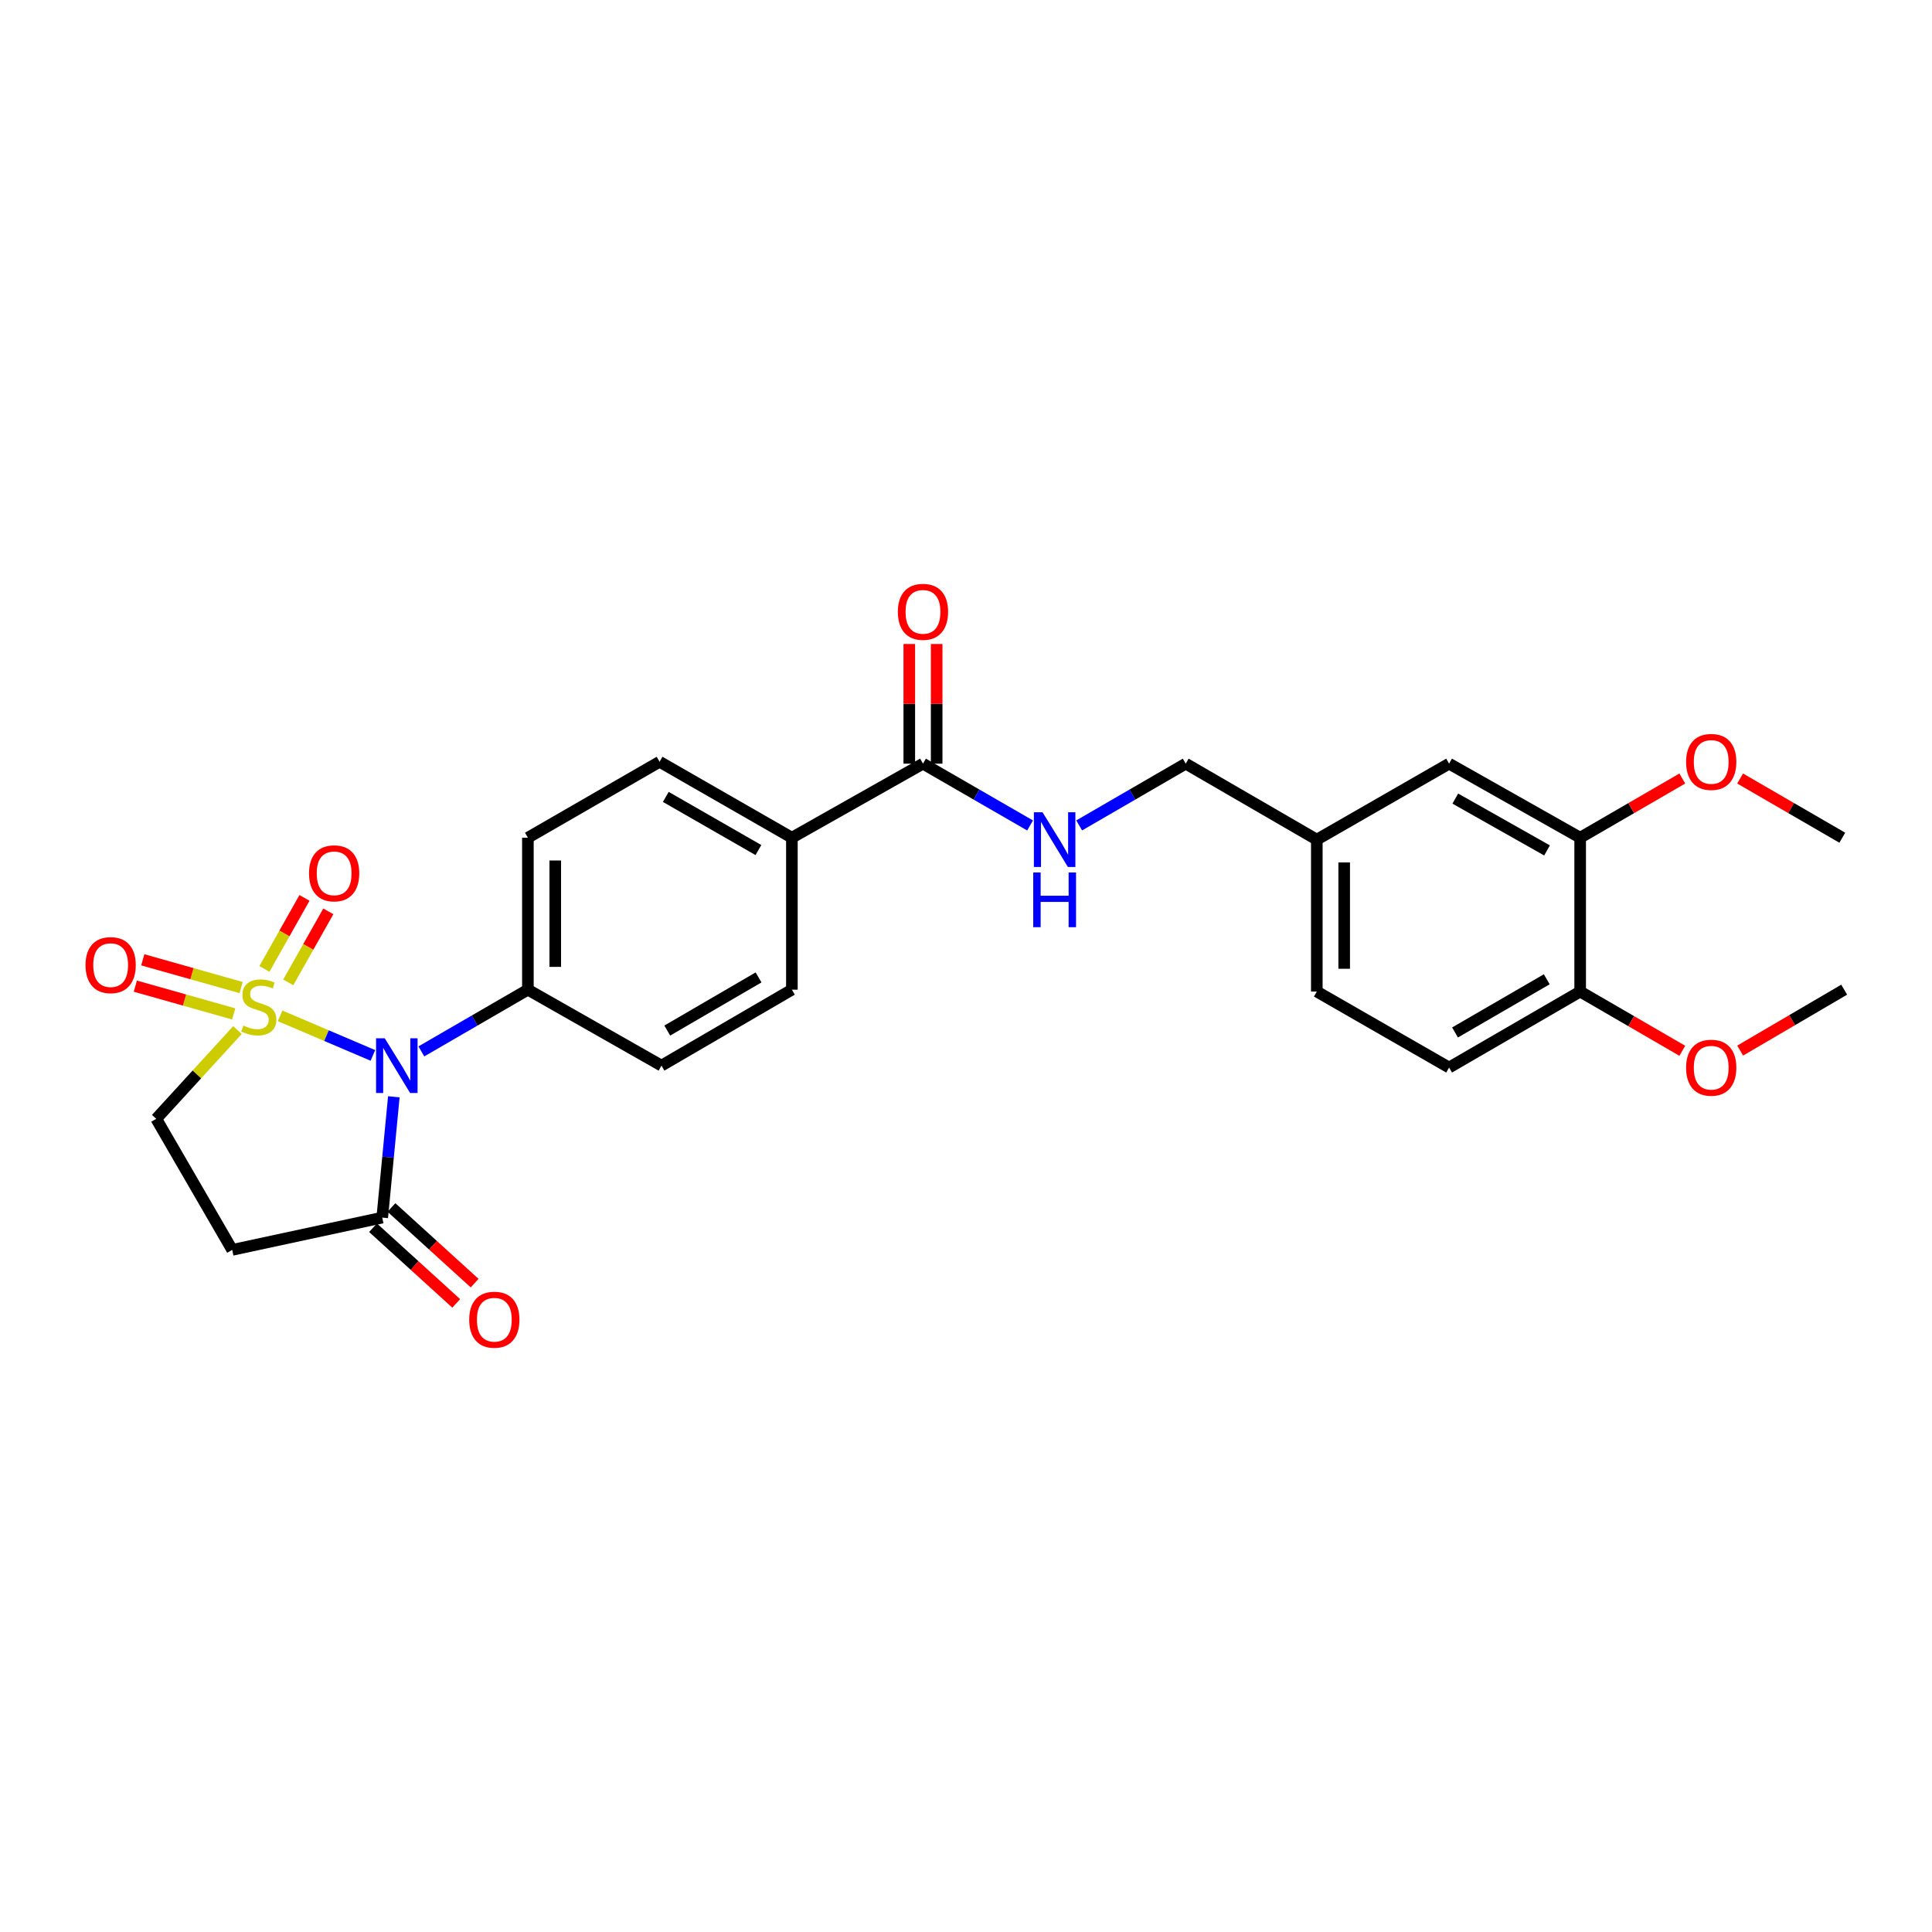 <?xml version='1.0' encoding='iso-8859-1'?>
<svg version='1.1' baseProfile='full'
              xmlns='http://www.w3.org/2000/svg'
                      xmlns:rdkit='http://www.rdkit.org/xml'
                      xmlns:xlink='http://www.w3.org/1999/xlink'
                  xml:space='preserve'
width='1000px' height='1000px' viewBox='0 0 1000 1000'>
<!-- END OF HEADER -->
<rect style='opacity:1.0;fill:#FFFFFF;stroke:none' width='1000' height='1000' x='0' y='0'> </rect>
<path class='bond-0' d='M 144.979,525.798 L 168.996,536.039' style='fill:none;fill-rule:evenodd;stroke:#CCCC00;stroke-width:6px;stroke-linecap:butt;stroke-linejoin:miter;stroke-opacity:1' />
<path class='bond-0' d='M 168.996,536.039 L 193.013,546.28' style='fill:none;fill-rule:evenodd;stroke:#0000FF;stroke-width:6px;stroke-linecap:butt;stroke-linejoin:miter;stroke-opacity:1' />
<path class='bond-3' d='M 122.912,533.166 L 101.89,556.133' style='fill:none;fill-rule:evenodd;stroke:#CCCC00;stroke-width:6px;stroke-linecap:butt;stroke-linejoin:miter;stroke-opacity:1' />
<path class='bond-3' d='M 101.89,556.133 L 80.868,579.1' style='fill:none;fill-rule:evenodd;stroke:#000000;stroke-width:6px;stroke-linecap:butt;stroke-linejoin:miter;stroke-opacity:1' />
<path class='bond-6' d='M 149.21,508.474 L 159.574,490.094' style='fill:none;fill-rule:evenodd;stroke:#CCCC00;stroke-width:6px;stroke-linecap:butt;stroke-linejoin:miter;stroke-opacity:1' />
<path class='bond-6' d='M 159.574,490.094 L 169.939,471.714' style='fill:none;fill-rule:evenodd;stroke:#FF0000;stroke-width:6px;stroke-linecap:butt;stroke-linejoin:miter;stroke-opacity:1' />
<path class='bond-6' d='M 136.869,501.515 L 147.233,483.135' style='fill:none;fill-rule:evenodd;stroke:#CCCC00;stroke-width:6px;stroke-linecap:butt;stroke-linejoin:miter;stroke-opacity:1' />
<path class='bond-6' d='M 147.233,483.135 L 157.598,464.755' style='fill:none;fill-rule:evenodd;stroke:#FF0000;stroke-width:6px;stroke-linecap:butt;stroke-linejoin:miter;stroke-opacity:1' />
<path class='bond-7' d='M 124.809,511.157 L 99.354,503.975' style='fill:none;fill-rule:evenodd;stroke:#CCCC00;stroke-width:6px;stroke-linecap:butt;stroke-linejoin:miter;stroke-opacity:1' />
<path class='bond-7' d='M 99.354,503.975 L 73.899,496.793' style='fill:none;fill-rule:evenodd;stroke:#FF0000;stroke-width:6px;stroke-linecap:butt;stroke-linejoin:miter;stroke-opacity:1' />
<path class='bond-7' d='M 120.962,524.793 L 95.507,517.61' style='fill:none;fill-rule:evenodd;stroke:#CCCC00;stroke-width:6px;stroke-linecap:butt;stroke-linejoin:miter;stroke-opacity:1' />
<path class='bond-7' d='M 95.507,517.61 L 70.052,510.428' style='fill:none;fill-rule:evenodd;stroke:#FF0000;stroke-width:6px;stroke-linecap:butt;stroke-linejoin:miter;stroke-opacity:1' />
<path class='bond-1' d='M 203.846,567.695 L 200.846,598.963' style='fill:none;fill-rule:evenodd;stroke:#0000FF;stroke-width:6px;stroke-linecap:butt;stroke-linejoin:miter;stroke-opacity:1' />
<path class='bond-1' d='M 200.846,598.963 L 197.846,630.23' style='fill:none;fill-rule:evenodd;stroke:#000000;stroke-width:6px;stroke-linecap:butt;stroke-linejoin:miter;stroke-opacity:1' />
<path class='bond-5' d='M 218.095,544.201 L 245.665,528.226' style='fill:none;fill-rule:evenodd;stroke:#0000FF;stroke-width:6px;stroke-linecap:butt;stroke-linejoin:miter;stroke-opacity:1' />
<path class='bond-5' d='M 245.665,528.226 L 273.234,512.252' style='fill:none;fill-rule:evenodd;stroke:#000000;stroke-width:6px;stroke-linecap:butt;stroke-linejoin:miter;stroke-opacity:1' />
<path class='bond-12' d='M 193.08,635.47 L 214.608,655.05' style='fill:none;fill-rule:evenodd;stroke:#000000;stroke-width:6px;stroke-linecap:butt;stroke-linejoin:miter;stroke-opacity:1' />
<path class='bond-12' d='M 214.608,655.05 L 236.136,674.631' style='fill:none;fill-rule:evenodd;stroke:#FF0000;stroke-width:6px;stroke-linecap:butt;stroke-linejoin:miter;stroke-opacity:1' />
<path class='bond-12' d='M 202.613,624.989 L 224.141,644.569' style='fill:none;fill-rule:evenodd;stroke:#000000;stroke-width:6px;stroke-linecap:butt;stroke-linejoin:miter;stroke-opacity:1' />
<path class='bond-12' d='M 224.141,644.569 L 245.669,664.149' style='fill:none;fill-rule:evenodd;stroke:#FF0000;stroke-width:6px;stroke-linecap:butt;stroke-linejoin:miter;stroke-opacity:1' />
<path class='bond-27' d='M 197.846,630.23 L 120.191,646.94' style='fill:none;fill-rule:evenodd;stroke:#000000;stroke-width:6px;stroke-linecap:butt;stroke-linejoin:miter;stroke-opacity:1' />
<path class='bond-2' d='M 120.191,646.94 L 80.868,579.1' style='fill:none;fill-rule:evenodd;stroke:#000000;stroke-width:6px;stroke-linecap:butt;stroke-linejoin:miter;stroke-opacity:1' />
<path class='bond-4' d='M 477.73,395.266 L 409.882,433.597' style='fill:none;fill-rule:evenodd;stroke:#000000;stroke-width:6px;stroke-linecap:butt;stroke-linejoin:miter;stroke-opacity:1' />
<path class='bond-8' d='M 477.73,395.266 L 505.45,411.264' style='fill:none;fill-rule:evenodd;stroke:#000000;stroke-width:6px;stroke-linecap:butt;stroke-linejoin:miter;stroke-opacity:1' />
<path class='bond-8' d='M 505.45,411.264 L 533.17,427.263' style='fill:none;fill-rule:evenodd;stroke:#0000FF;stroke-width:6px;stroke-linecap:butt;stroke-linejoin:miter;stroke-opacity:1' />
<path class='bond-14' d='M 484.814,395.266 L 484.814,364.298' style='fill:none;fill-rule:evenodd;stroke:#000000;stroke-width:6px;stroke-linecap:butt;stroke-linejoin:miter;stroke-opacity:1' />
<path class='bond-14' d='M 484.814,364.298 L 484.814,333.33' style='fill:none;fill-rule:evenodd;stroke:#FF0000;stroke-width:6px;stroke-linecap:butt;stroke-linejoin:miter;stroke-opacity:1' />
<path class='bond-14' d='M 470.646,395.266 L 470.646,364.298' style='fill:none;fill-rule:evenodd;stroke:#000000;stroke-width:6px;stroke-linecap:butt;stroke-linejoin:miter;stroke-opacity:1' />
<path class='bond-14' d='M 470.646,364.298 L 470.646,333.33' style='fill:none;fill-rule:evenodd;stroke:#FF0000;stroke-width:6px;stroke-linecap:butt;stroke-linejoin:miter;stroke-opacity:1' />
<path class='bond-15' d='M 273.234,512.252 L 273.234,433.597' style='fill:none;fill-rule:evenodd;stroke:#000000;stroke-width:6px;stroke-linecap:butt;stroke-linejoin:miter;stroke-opacity:1' />
<path class='bond-15' d='M 287.402,500.454 L 287.402,445.396' style='fill:none;fill-rule:evenodd;stroke:#000000;stroke-width:6px;stroke-linecap:butt;stroke-linejoin:miter;stroke-opacity:1' />
<path class='bond-16' d='M 273.234,512.252 L 342.381,551.56' style='fill:none;fill-rule:evenodd;stroke:#000000;stroke-width:6px;stroke-linecap:butt;stroke-linejoin:miter;stroke-opacity:1' />
<path class='bond-21' d='M 558.578,427.235 L 586.155,411.25' style='fill:none;fill-rule:evenodd;stroke:#0000FF;stroke-width:6px;stroke-linecap:butt;stroke-linejoin:miter;stroke-opacity:1' />
<path class='bond-21' d='M 586.155,411.25 L 613.733,395.266' style='fill:none;fill-rule:evenodd;stroke:#000000;stroke-width:6px;stroke-linecap:butt;stroke-linejoin:miter;stroke-opacity:1' />
<path class='bond-9' d='M 817.89,433.597 L 750.05,395.266' style='fill:none;fill-rule:evenodd;stroke:#000000;stroke-width:6px;stroke-linecap:butt;stroke-linejoin:miter;stroke-opacity:1' />
<path class='bond-9' d='M 800.744,440.182 L 753.256,413.35' style='fill:none;fill-rule:evenodd;stroke:#000000;stroke-width:6px;stroke-linecap:butt;stroke-linejoin:miter;stroke-opacity:1' />
<path class='bond-23' d='M 817.89,433.597 L 844.326,418.278' style='fill:none;fill-rule:evenodd;stroke:#000000;stroke-width:6px;stroke-linecap:butt;stroke-linejoin:miter;stroke-opacity:1' />
<path class='bond-23' d='M 844.326,418.278 L 870.762,402.959' style='fill:none;fill-rule:evenodd;stroke:#FF0000;stroke-width:6px;stroke-linecap:butt;stroke-linejoin:miter;stroke-opacity:1' />
<path class='bond-29' d='M 817.89,433.597 L 817.89,513.228' style='fill:none;fill-rule:evenodd;stroke:#000000;stroke-width:6px;stroke-linecap:butt;stroke-linejoin:miter;stroke-opacity:1' />
<path class='bond-10' d='M 409.882,433.597 L 409.882,512.252' style='fill:none;fill-rule:evenodd;stroke:#000000;stroke-width:6px;stroke-linecap:butt;stroke-linejoin:miter;stroke-opacity:1' />
<path class='bond-28' d='M 409.882,433.597 L 341.397,394.29' style='fill:none;fill-rule:evenodd;stroke:#000000;stroke-width:6px;stroke-linecap:butt;stroke-linejoin:miter;stroke-opacity:1' />
<path class='bond-28' d='M 392.557,439.989 L 344.617,412.473' style='fill:none;fill-rule:evenodd;stroke:#000000;stroke-width:6px;stroke-linecap:butt;stroke-linejoin:miter;stroke-opacity:1' />
<path class='bond-11' d='M 817.89,513.228 L 750.05,552.559' style='fill:none;fill-rule:evenodd;stroke:#000000;stroke-width:6px;stroke-linecap:butt;stroke-linejoin:miter;stroke-opacity:1' />
<path class='bond-11' d='M 800.608,506.871 L 753.12,534.403' style='fill:none;fill-rule:evenodd;stroke:#000000;stroke-width:6px;stroke-linecap:butt;stroke-linejoin:miter;stroke-opacity:1' />
<path class='bond-24' d='M 817.89,513.228 L 844.326,528.556' style='fill:none;fill-rule:evenodd;stroke:#000000;stroke-width:6px;stroke-linecap:butt;stroke-linejoin:miter;stroke-opacity:1' />
<path class='bond-24' d='M 844.326,528.556 L 870.761,543.885' style='fill:none;fill-rule:evenodd;stroke:#FF0000;stroke-width:6px;stroke-linecap:butt;stroke-linejoin:miter;stroke-opacity:1' />
<path class='bond-13' d='M 750.05,395.266 L 681.58,434.597' style='fill:none;fill-rule:evenodd;stroke:#000000;stroke-width:6px;stroke-linecap:butt;stroke-linejoin:miter;stroke-opacity:1' />
<path class='bond-17' d='M 273.234,433.597 L 341.397,394.29' style='fill:none;fill-rule:evenodd;stroke:#000000;stroke-width:6px;stroke-linecap:butt;stroke-linejoin:miter;stroke-opacity:1' />
<path class='bond-18' d='M 342.381,551.56 L 409.882,512.252' style='fill:none;fill-rule:evenodd;stroke:#000000;stroke-width:6px;stroke-linecap:butt;stroke-linejoin:miter;stroke-opacity:1' />
<path class='bond-18' d='M 345.377,533.42 L 392.628,505.905' style='fill:none;fill-rule:evenodd;stroke:#000000;stroke-width:6px;stroke-linecap:butt;stroke-linejoin:miter;stroke-opacity:1' />
<path class='bond-19' d='M 750.05,552.559 L 681.58,513.228' style='fill:none;fill-rule:evenodd;stroke:#000000;stroke-width:6px;stroke-linecap:butt;stroke-linejoin:miter;stroke-opacity:1' />
<path class='bond-20' d='M 681.58,434.597 L 613.733,395.266' style='fill:none;fill-rule:evenodd;stroke:#000000;stroke-width:6px;stroke-linecap:butt;stroke-linejoin:miter;stroke-opacity:1' />
<path class='bond-22' d='M 681.58,434.597 L 681.58,513.228' style='fill:none;fill-rule:evenodd;stroke:#000000;stroke-width:6px;stroke-linecap:butt;stroke-linejoin:miter;stroke-opacity:1' />
<path class='bond-22' d='M 695.748,446.392 L 695.748,501.433' style='fill:none;fill-rule:evenodd;stroke:#000000;stroke-width:6px;stroke-linecap:butt;stroke-linejoin:miter;stroke-opacity:1' />
<path class='bond-25' d='M 900.682,402.958 L 927.122,418.278' style='fill:none;fill-rule:evenodd;stroke:#FF0000;stroke-width:6px;stroke-linecap:butt;stroke-linejoin:miter;stroke-opacity:1' />
<path class='bond-25' d='M 927.122,418.278 L 953.562,433.597' style='fill:none;fill-rule:evenodd;stroke:#000000;stroke-width:6px;stroke-linecap:butt;stroke-linejoin:miter;stroke-opacity:1' />
<path class='bond-26' d='M 900.716,543.778 L 927.631,528.015' style='fill:none;fill-rule:evenodd;stroke:#FF0000;stroke-width:6px;stroke-linecap:butt;stroke-linejoin:miter;stroke-opacity:1' />
<path class='bond-26' d='M 927.631,528.015 L 954.545,512.252' style='fill:none;fill-rule:evenodd;stroke:#000000;stroke-width:6px;stroke-linecap:butt;stroke-linejoin:miter;stroke-opacity:1' />
<path  class='atom-0' d='M 125.958 530.819
Q 126.278 530.939, 127.598 531.499
Q 128.918 532.059, 130.358 532.419
Q 131.838 532.739, 133.278 532.739
Q 135.958 532.739, 137.518 531.459
Q 139.078 530.139, 139.078 527.859
Q 139.078 526.299, 138.278 525.339
Q 137.518 524.379, 136.318 523.859
Q 135.118 523.339, 133.118 522.739
Q 130.598 521.979, 129.078 521.259
Q 127.598 520.539, 126.518 519.019
Q 125.478 517.499, 125.478 514.939
Q 125.478 511.379, 127.878 509.179
Q 130.318 506.979, 135.118 506.979
Q 138.398 506.979, 142.118 508.539
L 141.198 511.619
Q 137.798 510.219, 135.238 510.219
Q 132.478 510.219, 130.958 511.379
Q 129.438 512.499, 129.478 514.459
Q 129.478 515.979, 130.238 516.899
Q 131.038 517.819, 132.158 518.339
Q 133.318 518.859, 135.238 519.459
Q 137.798 520.259, 139.318 521.059
Q 140.838 521.859, 141.918 523.499
Q 143.038 525.099, 143.038 527.859
Q 143.038 531.779, 140.398 533.899
Q 137.798 535.979, 133.438 535.979
Q 130.918 535.979, 128.998 535.419
Q 127.118 534.899, 124.878 533.979
L 125.958 530.819
' fill='#CCCC00'/>
<path  class='atom-1' d='M 199.135 537.4
L 208.415 552.4
Q 209.335 553.88, 210.815 556.56
Q 212.295 559.24, 212.375 559.4
L 212.375 537.4
L 216.135 537.4
L 216.135 565.72
L 212.255 565.72
L 202.295 549.32
Q 201.135 547.4, 199.895 545.2
Q 198.695 543, 198.335 542.32
L 198.335 565.72
L 194.655 565.72
L 194.655 537.4
L 199.135 537.4
' fill='#0000FF'/>
<path  class='atom-7' d='M 159.95 452.032
Q 159.95 445.232, 163.31 441.432
Q 166.67 437.632, 172.95 437.632
Q 179.23 437.632, 182.59 441.432
Q 185.95 445.232, 185.95 452.032
Q 185.95 458.912, 182.55 462.832
Q 179.15 466.712, 172.95 466.712
Q 166.71 466.712, 163.31 462.832
Q 159.95 458.952, 159.95 452.032
M 172.95 463.512
Q 177.27 463.512, 179.59 460.632
Q 181.95 457.712, 181.95 452.032
Q 181.95 446.472, 179.59 443.672
Q 177.27 440.832, 172.95 440.832
Q 168.63 440.832, 166.27 443.632
Q 163.95 446.432, 163.95 452.032
Q 163.95 457.752, 166.27 460.632
Q 168.63 463.512, 172.95 463.512
' fill='#FF0000'/>
<path  class='atom-8' d='M 44.271 499.542
Q 44.271 492.742, 47.631 488.942
Q 50.991 485.142, 57.271 485.142
Q 63.551 485.142, 66.911 488.942
Q 70.271 492.742, 70.271 499.542
Q 70.271 506.422, 66.871 510.342
Q 63.471 514.222, 57.271 514.222
Q 51.031 514.222, 47.631 510.342
Q 44.271 506.462, 44.271 499.542
M 57.271 511.022
Q 61.591 511.022, 63.911 508.142
Q 66.271 505.222, 66.271 499.542
Q 66.271 493.982, 63.911 491.182
Q 61.591 488.342, 57.271 488.342
Q 52.951 488.342, 50.591 491.142
Q 48.271 493.942, 48.271 499.542
Q 48.271 505.262, 50.591 508.142
Q 52.951 511.022, 57.271 511.022
' fill='#FF0000'/>
<path  class='atom-9' d='M 539.617 420.437
L 548.897 435.437
Q 549.817 436.917, 551.297 439.597
Q 552.777 442.277, 552.857 442.437
L 552.857 420.437
L 556.617 420.437
L 556.617 448.757
L 552.737 448.757
L 542.777 432.357
Q 541.617 430.437, 540.377 428.237
Q 539.177 426.037, 538.817 425.357
L 538.817 448.757
L 535.137 448.757
L 535.137 420.437
L 539.617 420.437
' fill='#0000FF'/>
<path  class='atom-9' d='M 534.797 451.589
L 538.637 451.589
L 538.637 463.629
L 553.117 463.629
L 553.117 451.589
L 556.957 451.589
L 556.957 479.909
L 553.117 479.909
L 553.117 466.829
L 538.637 466.829
L 538.637 479.909
L 534.797 479.909
L 534.797 451.589
' fill='#0000FF'/>
<path  class='atom-13' d='M 242.863 683.077
Q 242.863 676.277, 246.223 672.477
Q 249.583 668.677, 255.863 668.677
Q 262.143 668.677, 265.503 672.477
Q 268.863 676.277, 268.863 683.077
Q 268.863 689.957, 265.463 693.877
Q 262.063 697.757, 255.863 697.757
Q 249.623 697.757, 246.223 693.877
Q 242.863 689.997, 242.863 683.077
M 255.863 694.557
Q 260.183 694.557, 262.503 691.677
Q 264.863 688.757, 264.863 683.077
Q 264.863 677.517, 262.503 674.717
Q 260.183 671.877, 255.863 671.877
Q 251.543 671.877, 249.183 674.677
Q 246.863 677.477, 246.863 683.077
Q 246.863 688.797, 249.183 691.677
Q 251.543 694.557, 255.863 694.557
' fill='#FF0000'/>
<path  class='atom-15' d='M 464.73 316.683
Q 464.73 309.883, 468.09 306.083
Q 471.45 302.283, 477.73 302.283
Q 484.01 302.283, 487.37 306.083
Q 490.73 309.883, 490.73 316.683
Q 490.73 323.563, 487.33 327.483
Q 483.93 331.363, 477.73 331.363
Q 471.49 331.363, 468.09 327.483
Q 464.73 323.603, 464.73 316.683
M 477.73 328.163
Q 482.05 328.163, 484.37 325.283
Q 486.73 322.363, 486.73 316.683
Q 486.73 311.123, 484.37 308.323
Q 482.05 305.483, 477.73 305.483
Q 473.41 305.483, 471.05 308.283
Q 468.73 311.083, 468.73 316.683
Q 468.73 322.403, 471.05 325.283
Q 473.41 328.163, 477.73 328.163
' fill='#FF0000'/>
<path  class='atom-24' d='M 872.722 394.37
Q 872.722 387.57, 876.082 383.77
Q 879.442 379.97, 885.722 379.97
Q 892.002 379.97, 895.362 383.77
Q 898.722 387.57, 898.722 394.37
Q 898.722 401.25, 895.322 405.17
Q 891.922 409.05, 885.722 409.05
Q 879.482 409.05, 876.082 405.17
Q 872.722 401.29, 872.722 394.37
M 885.722 405.85
Q 890.042 405.85, 892.362 402.97
Q 894.722 400.05, 894.722 394.37
Q 894.722 388.81, 892.362 386.01
Q 890.042 383.17, 885.722 383.17
Q 881.402 383.17, 879.042 385.97
Q 876.722 388.77, 876.722 394.37
Q 876.722 400.09, 879.042 402.97
Q 881.402 405.85, 885.722 405.85
' fill='#FF0000'/>
<path  class='atom-25' d='M 872.722 552.639
Q 872.722 545.839, 876.082 542.039
Q 879.442 538.239, 885.722 538.239
Q 892.002 538.239, 895.362 542.039
Q 898.722 545.839, 898.722 552.639
Q 898.722 559.519, 895.322 563.439
Q 891.922 567.319, 885.722 567.319
Q 879.482 567.319, 876.082 563.439
Q 872.722 559.559, 872.722 552.639
M 885.722 564.119
Q 890.042 564.119, 892.362 561.239
Q 894.722 558.319, 894.722 552.639
Q 894.722 547.079, 892.362 544.279
Q 890.042 541.439, 885.722 541.439
Q 881.402 541.439, 879.042 544.239
Q 876.722 547.039, 876.722 552.639
Q 876.722 558.359, 879.042 561.239
Q 881.402 564.119, 885.722 564.119
' fill='#FF0000'/>
</svg>
